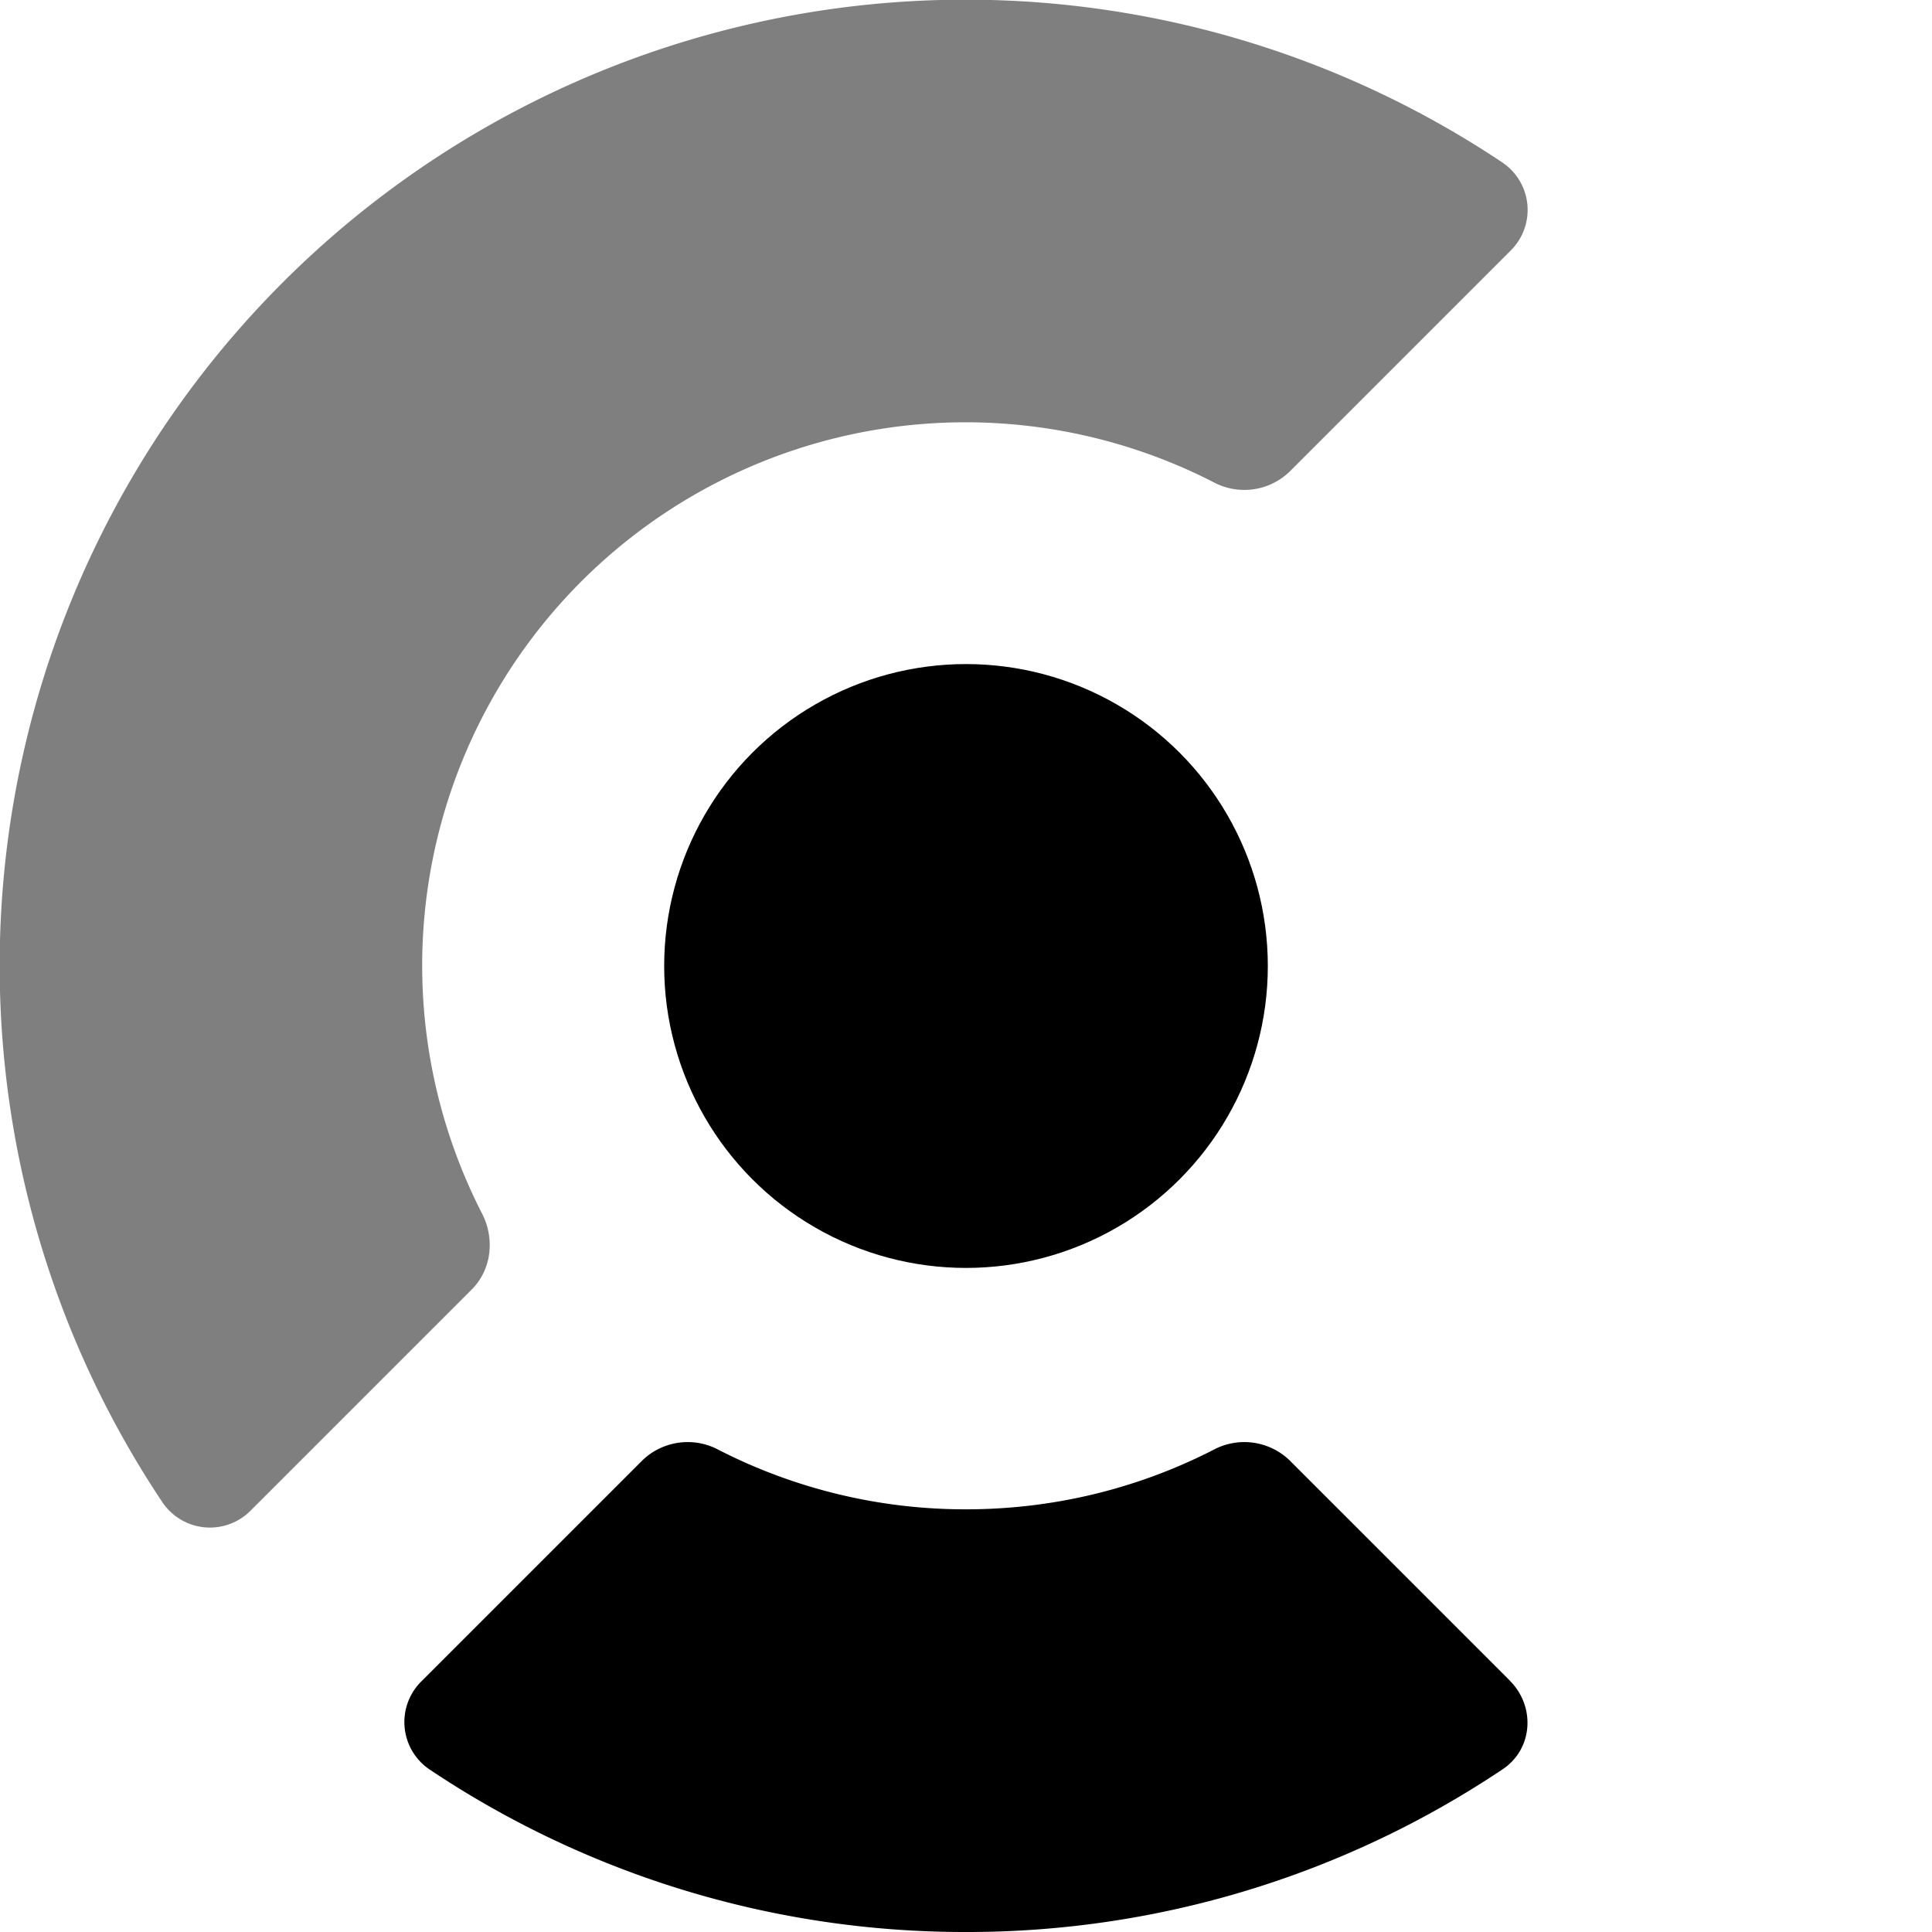 <svg width="30px" height="30px" xmlns="http://www.w3.org/2000/svg" role="img" viewBox="0 0 18 18" fill="currentColor" aria-hidden="true"><ellipse cx="9" cy="9" fill="currentColor" rx="2.812" ry="2.813" data-sentry-element="ellipse"></ellipse><path fill="currentColor" d="M14.067 15.659c.24.24.216.635-.066.824A8.957 8.957 0 0 1 9 18a8.957 8.957 0 0 1-5.002-1.517.533.533 0 0 1-.066-.824l2.055-2.055a.608.608 0 0 1 .708-.096A5.04 5.04 0 0 0 9 14.062c.83 0 1.614-.2 2.305-.554a.608.608 0 0 1 .708.096l2.055 2.055Z" data-sentry-element="path"></path><path fill="currentColor" d="M14.002 1.517a.533.533 0 0 1 .066.824l-2.055 2.055a.608.608 0 0 1-.708.096 5.062 5.062 0 0 0-6.814 6.814c.12.233.09.521-.095.707l-2.055 2.055a.534.534 0 0 1-.824-.066A9 9 0 0 1 14.002 1.517Z" opacity=".5" data-sentry-element="path"></path></svg>